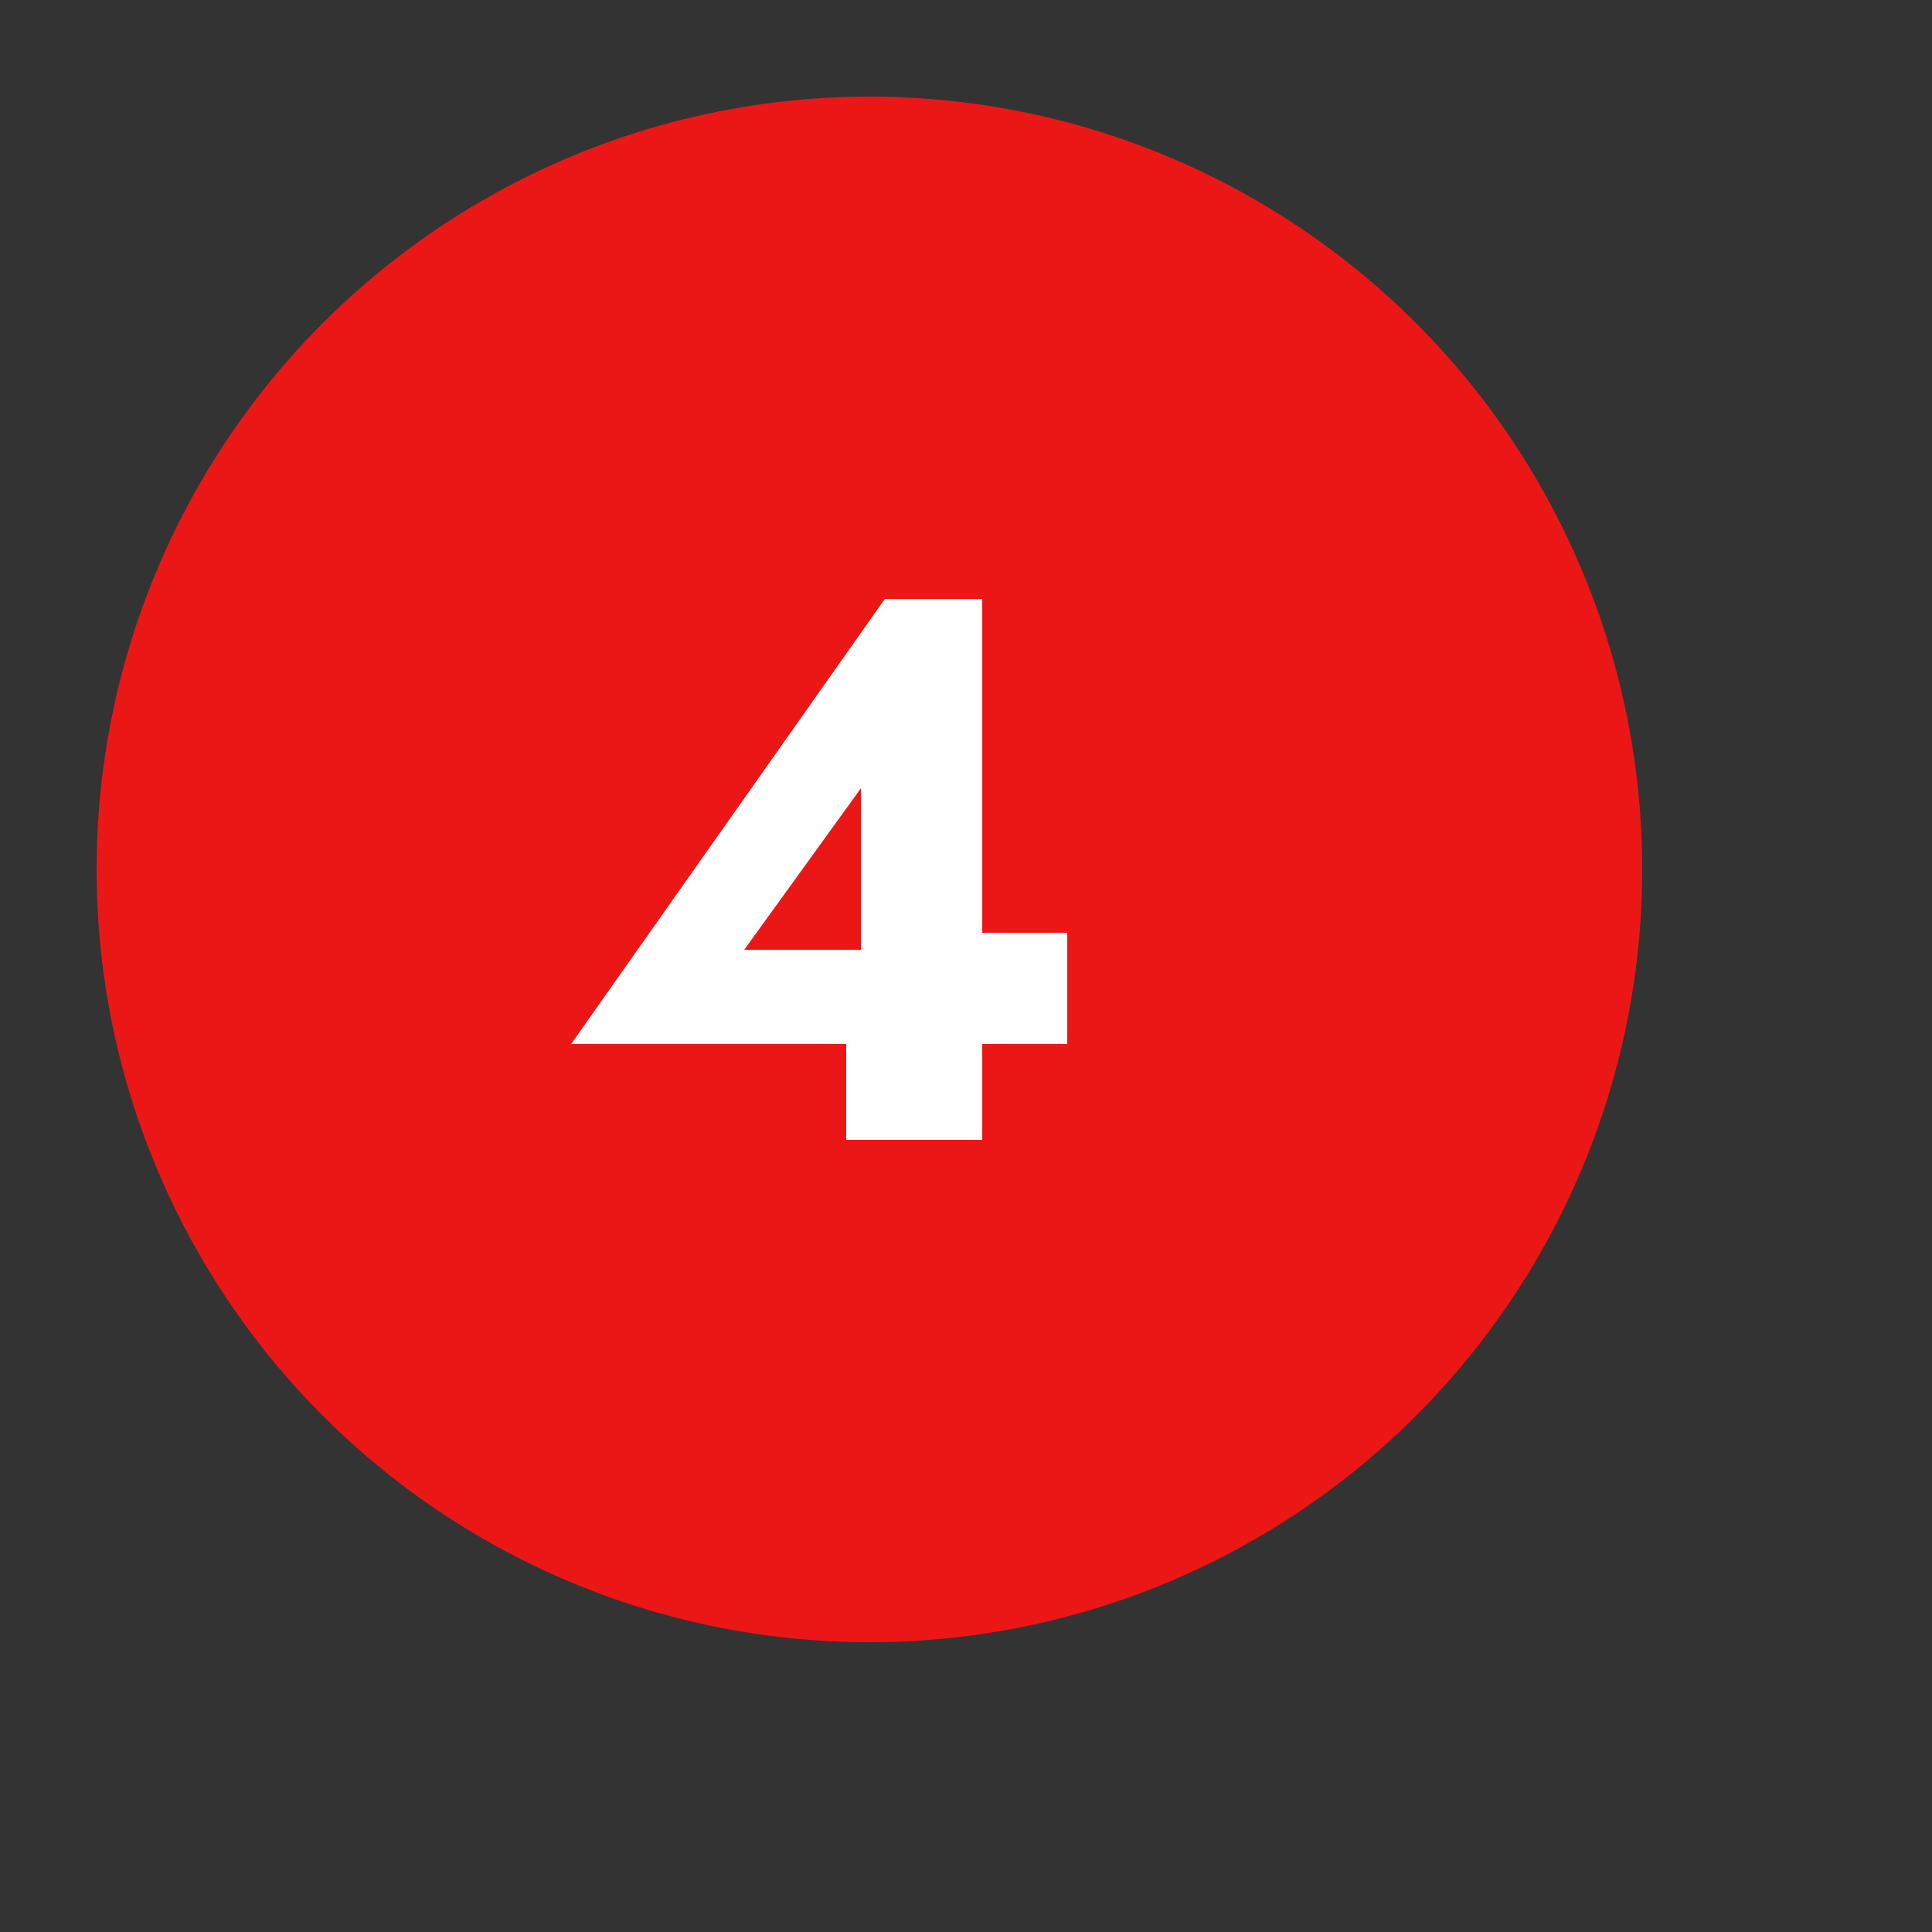 <?xml version="1.0" encoding="UTF-8"?> <svg xmlns="http://www.w3.org/2000/svg" width="100" height="100" viewBox="0 0 100 100" fill="none"><rect x="0" y="0" width="100" height="100" fill="#333333" stroke="none"/> <circle cx="45" cy="45" r="40" fill="#EB1717"></circle> <path d="M29.56 54.04H55.24V48.28H49.52L48.84 49.16H38.52L44.56 40.8V51.52L43.8 51.96V59H50.84V31H45.8L29.56 54.04Z" fill="white"></path> </svg> 